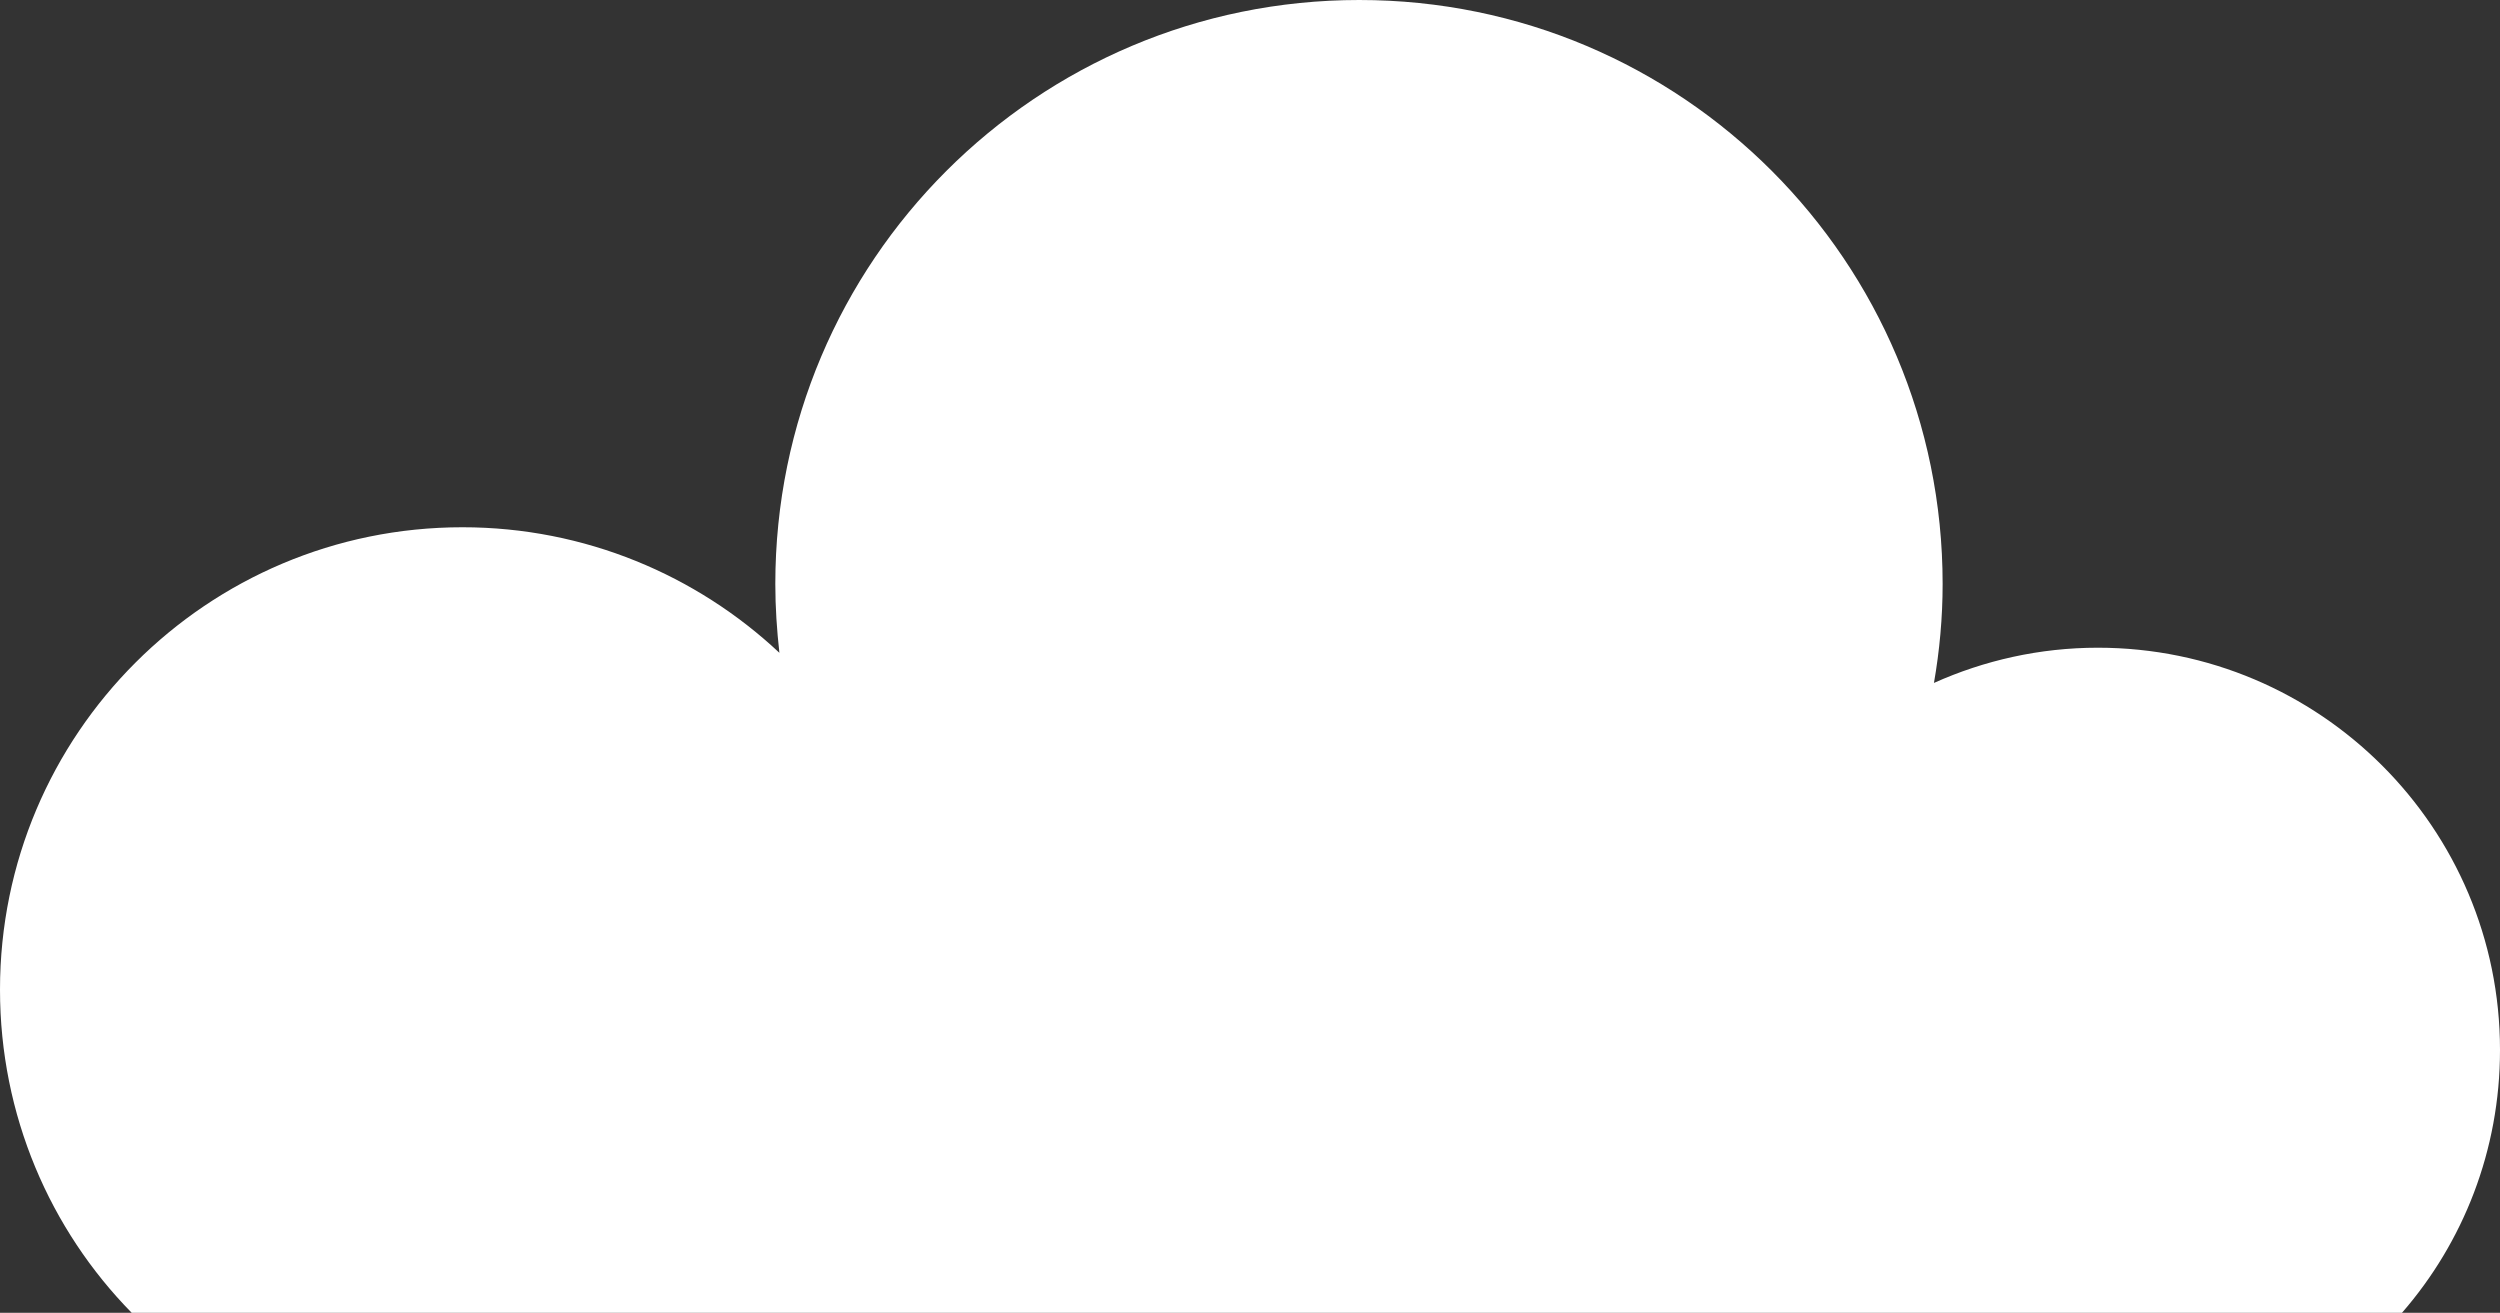 <?xml version="1.0" encoding="UTF-8"?>
<svg xmlns="http://www.w3.org/2000/svg" id="Layer_2" data-name="Layer 2" viewBox="0 0 48.98 25.72" width="48.98" height="25.72" x="0" y="0">
  <rect x="0" y="0" width="48.98" height="25.72" fill="#333333" stroke="none"/>
  <defs>
    <style>
      .cls-1 {
        fill: #fff;
      }
    </style>
  </defs>
  <g id="Capa_1" data-name="Capa 1">
    <path class="cls-1" d="M2.58,25.72c-1.6-1.63-2.58-3.87-2.58-6.33,0-5.01,4.06-9.06,9.06-9.06,2.4,0,4.59.94,6.21,2.46-.05-.45-.08-.89-.08-1.35C15.19,5.12,20.31,0,26.63,0s11.43,5.12,11.43,11.44c0,.66-.06,1.31-.17,1.94.98-.44,2.07-.69,3.21-.69,4.35,0,7.88,3.53,7.88,7.88,0,1.97-.72,3.77-1.92,5.15H2.58Z"/>
  </g>
</svg>
